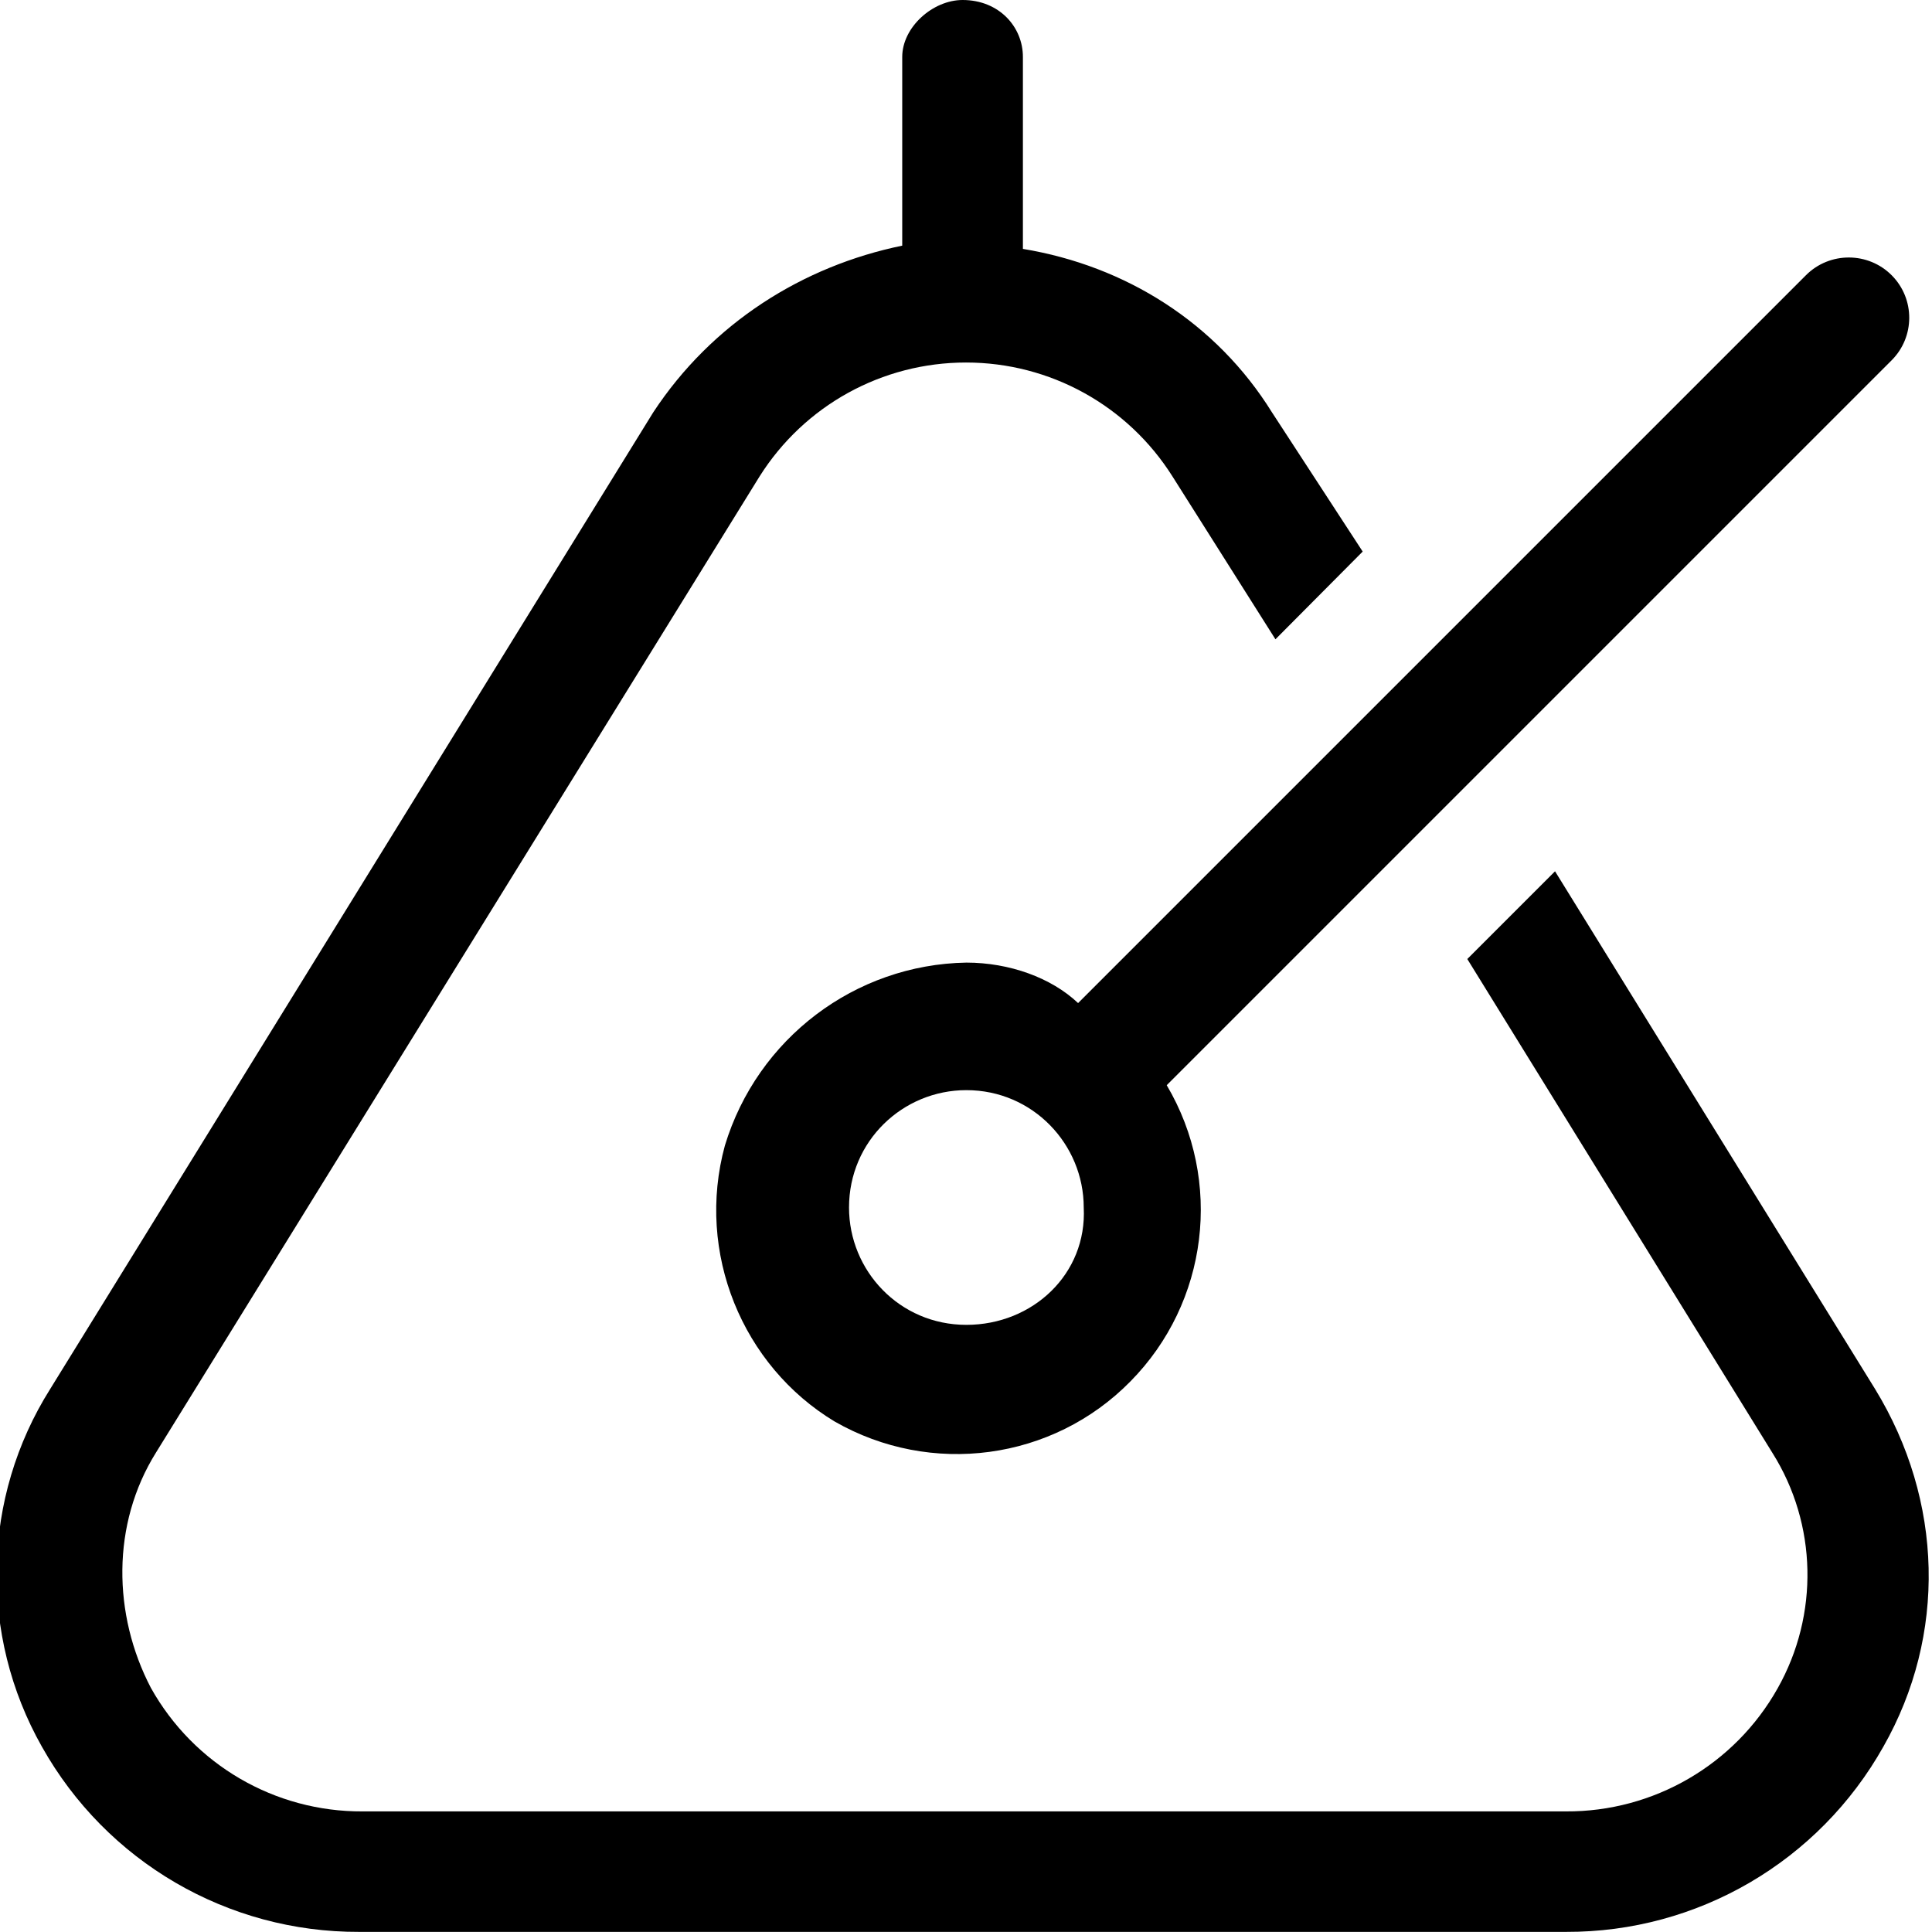 <svg xmlns="http://www.w3.org/2000/svg" viewBox="0 0 512 512"><!--! Font Awesome Pro 6.3.0 by @fontawesome - https://fontawesome.com License - https://fontawesome.com/license (Commercial License) Copyright 2023 Fonticons, Inc. --><path d="M256.1 255.1C226.6 255.6 200.7 275.2 192.1 303.6c-7.75 28.37 4.625 58.37 29.1 73.12c25.5 14.62 57.75 10.37 78.37-10.63c20.62-20.88 24.62-53.12 9.625-78.5l192.1-192.1c6.206-6.206 6.234-16.26 .062-22.5c-6.239-6.308-16.48-6.336-22.75-.063l-192.9 192.9C278.6 259.1 267.5 255.1 256.1 255.1zM256.1 351.1c-17.75 0-31.1-14.37-31.1-31.1c0-17.62 14.25-31.1 31.1-31.1c17.62 0 31.1 14.37 31.1 31.1C288.1 337.6 273.7 351.1 256.1 351.1zM412.1 230.9l-23.25 23.25l80.87 130.9c11.87 18.87 12.37 42.87 1.375 62.37c-11.37 20.25-32.87 32.75-56.12 32.62H96.1c-23.25 .125-44.75-12.38-56.12-32.75c-10.1-19.37-10.5-43.37 1.375-62.37l159.9-258.6c11.87-18.87 32.5-30.25 54.75-30.25s42.87 11.37 54.75 30.25l27.25 43.1l23.12-23.25L337.1 109.3c-14.75-23.75-38.77-38.84-66.02-43.34V15.1C271.1 7.163 264.8 0 255.1 0C247.2 0 239.1 7.2 239.1 15.1v50C212.8 70.5 188.7 85.56 173.1 109.3l-159.8 258.8c-18.12 28.75-18.94 65.19-2.187 94.81c17.12 30.5 49.22 49.19 84.09 49.06h319.8c34.87 .125 67-18.62 84.13-49.12c16.75-29.5 15.91-65.1-2.219-94.75L412.1 230.9z"/></svg>
